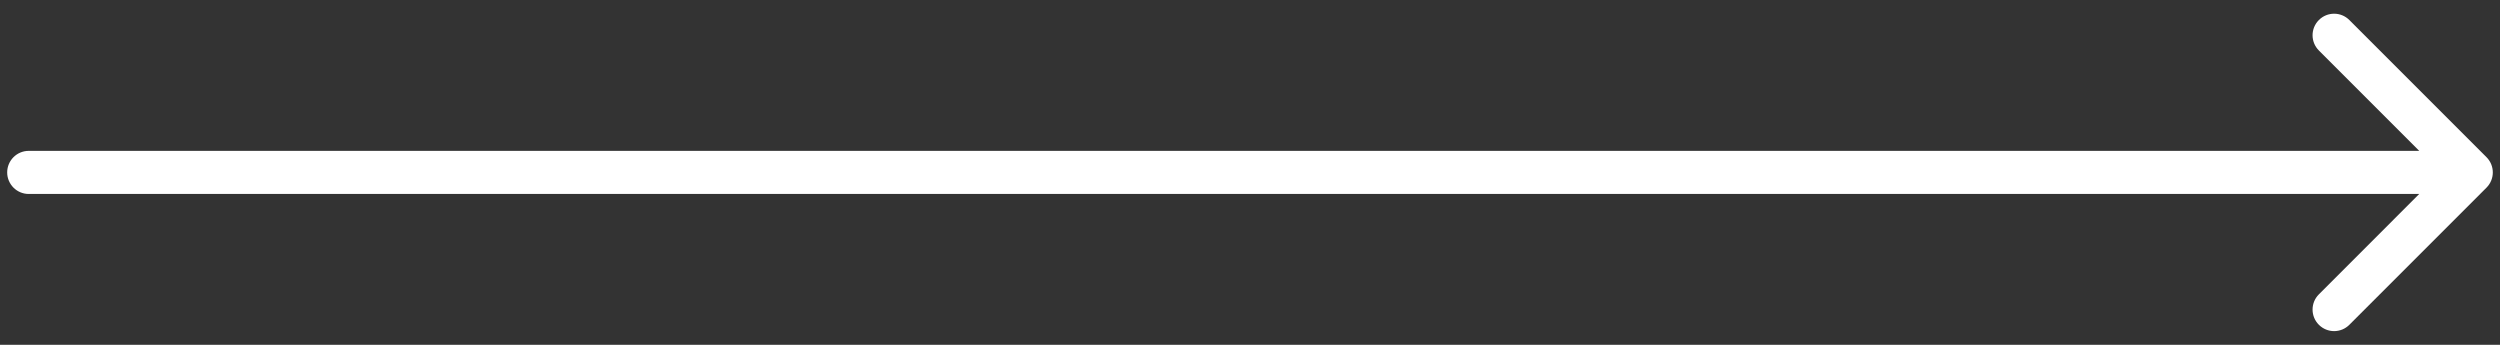 <?xml version="1.0" encoding="UTF-8"?> <svg xmlns="http://www.w3.org/2000/svg" width="87" height="12" viewBox="0 0 87 12" fill="none"><rect x="0" y="0" width="87" height="12" fill="#333333" stroke="none"/><path d="M1 5.25C0.586 5.25 0.25 5.586 0.25 6C0.25 6.414 0.586 6.75 1 6.75L1 5.25ZM86.53 6.53C86.823 6.237 86.823 5.763 86.53 5.47L81.757 0.697C81.465 0.404 80.99 0.404 80.697 0.697C80.404 0.99 80.404 1.464 80.697 1.757L84.939 6L80.697 10.243C80.404 10.536 80.404 11.01 80.697 11.303C80.99 11.596 81.465 11.596 81.757 11.303L86.53 6.53ZM1 6L1 6.75L86 6.75L86 6L86 5.25L1 5.25L1 6Z" fill="white"></path></svg> 